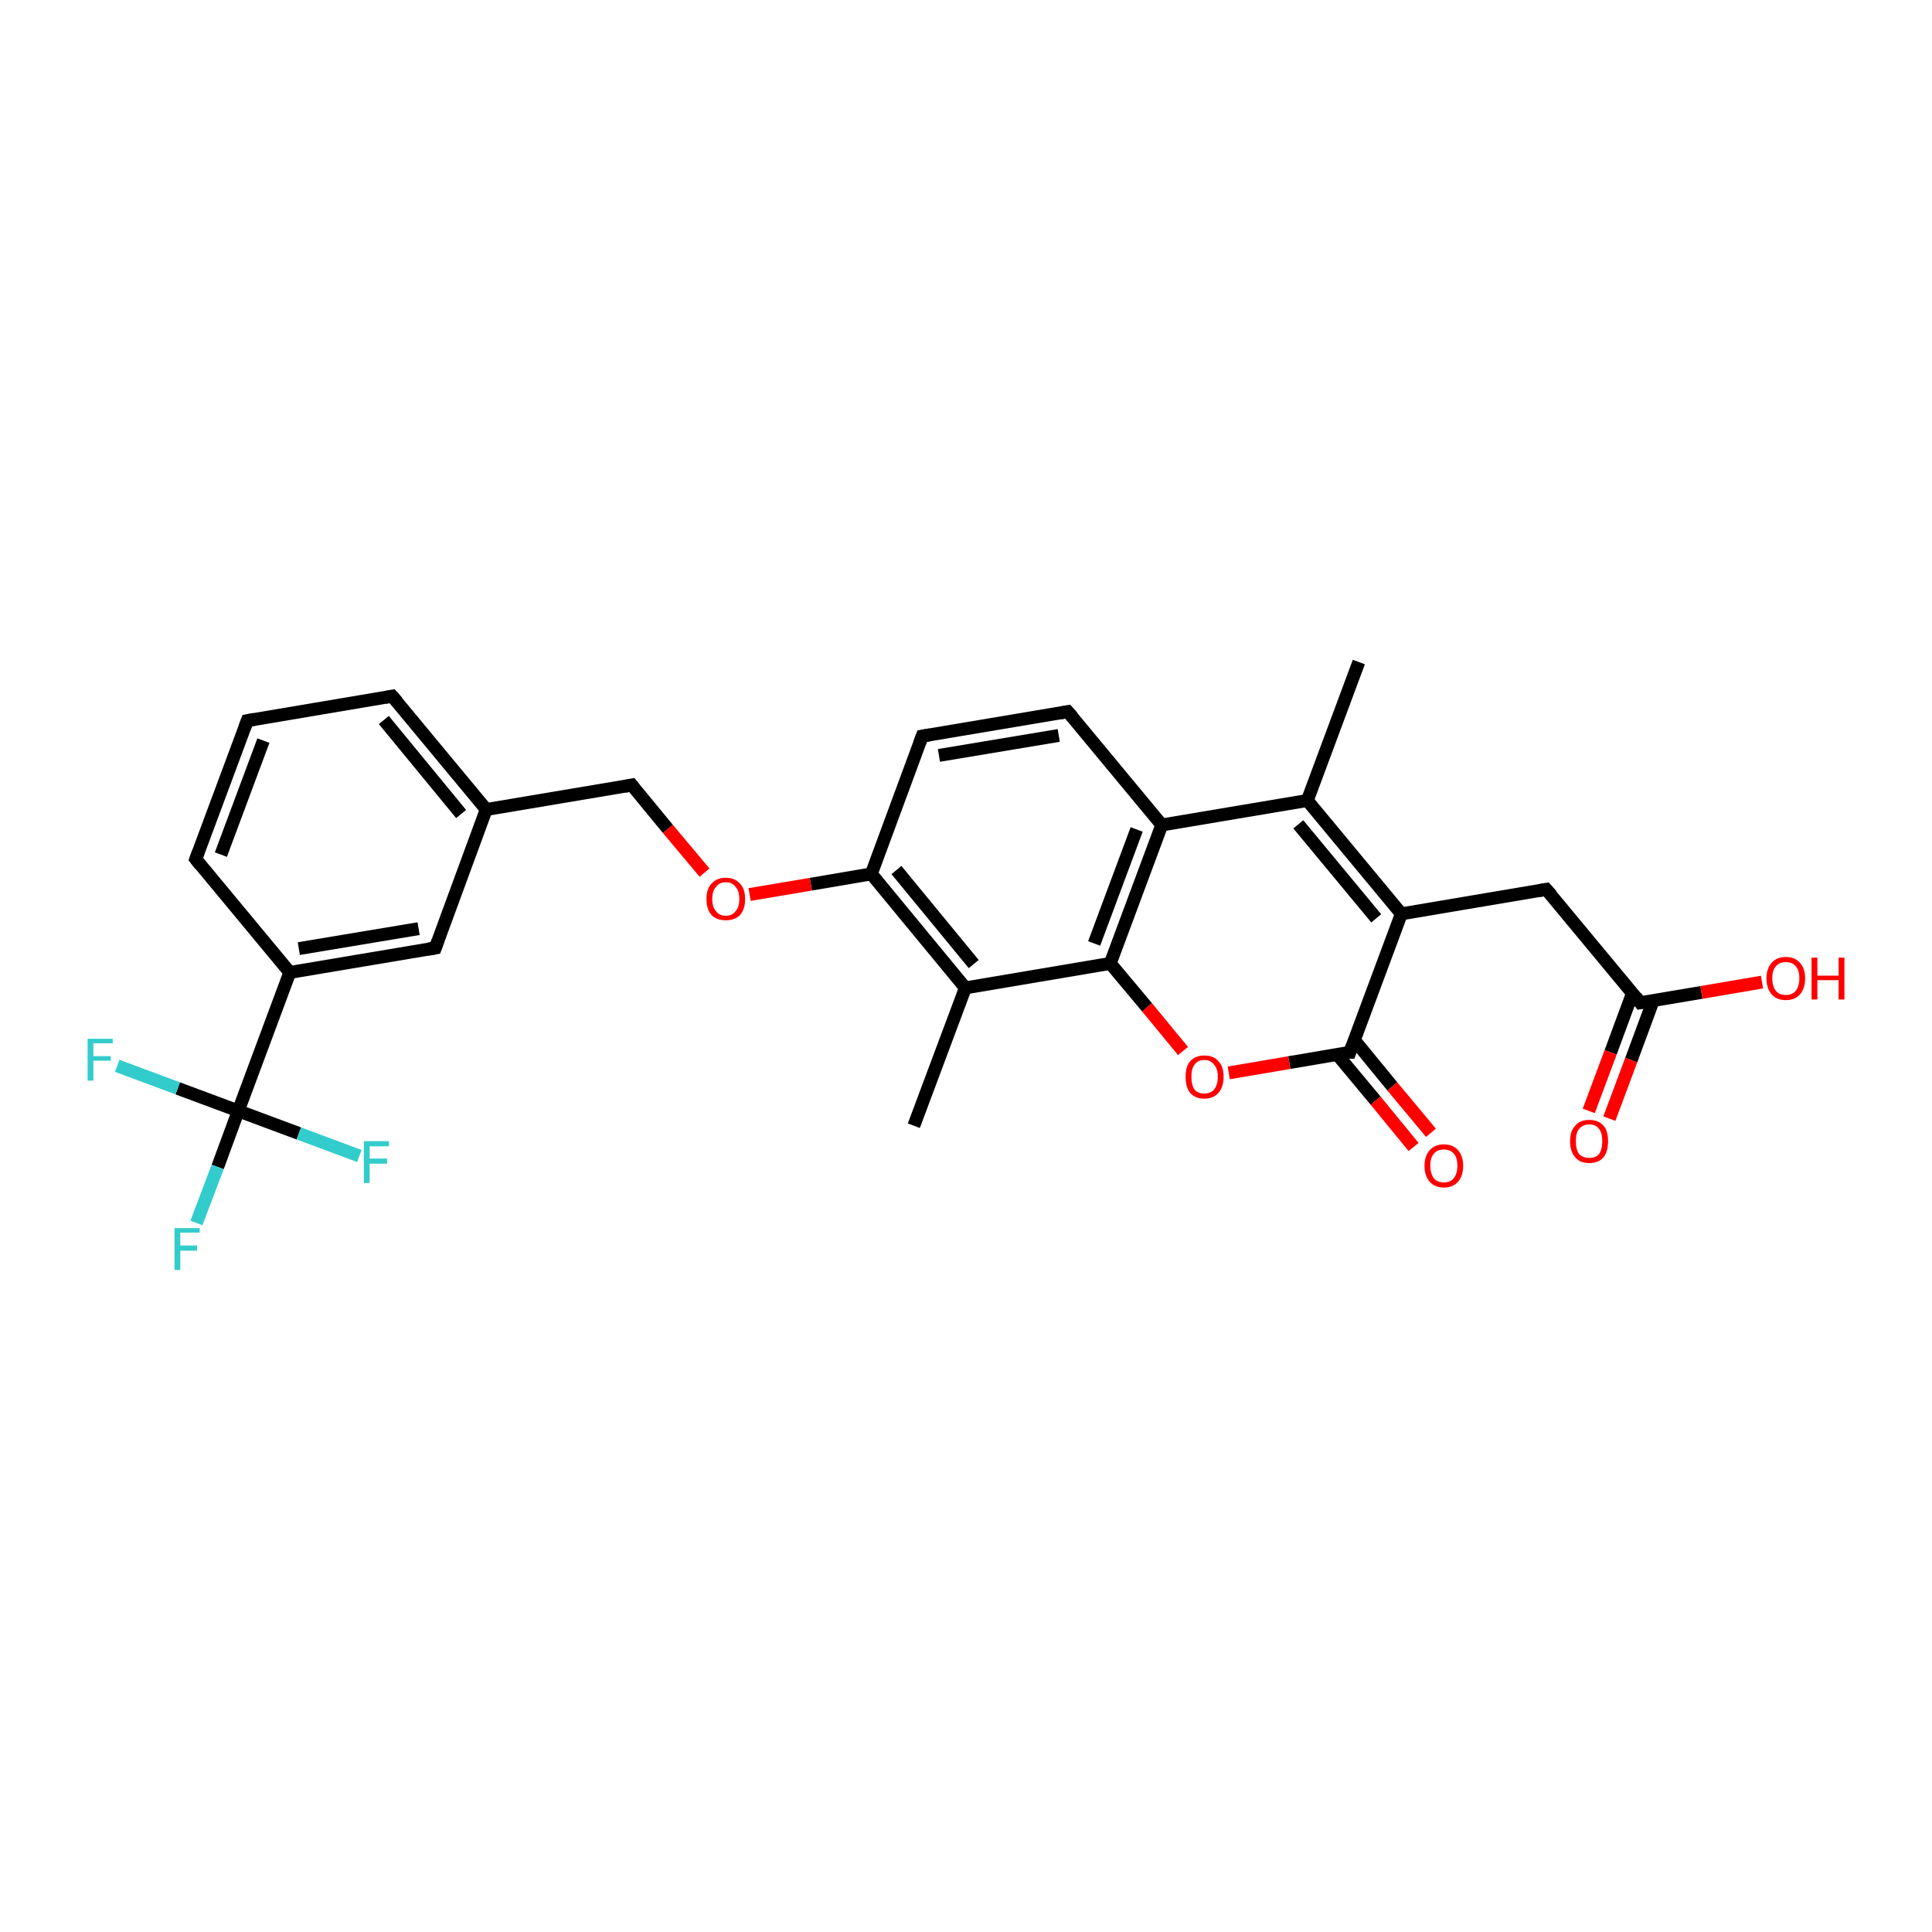<?xml version='1.0' encoding='iso-8859-1'?>
<svg version='1.1' baseProfile='full'
              xmlns='http://www.w3.org/2000/svg'
                      xmlns:rdkit='http://www.rdkit.org/xml'
                      xmlns:xlink='http://www.w3.org/1999/xlink'
                  xml:space='preserve'
width='300px' height='300px' viewBox='0 0 300 300'>
<!-- END OF HEADER -->
<rect style='opacity:1.0;fill:#FFFFFF;stroke:none' width='300.0' height='300.0' x='0.0' y='0.0'> </rect>
<path class='bond-0 atom-0 atom-1' d='M 141.9,174.8 L 149.9,153.4' style='fill:none;fill-rule:evenodd;stroke:#000000;stroke-width:2.0px;stroke-linecap:butt;stroke-linejoin:miter;stroke-opacity:1' />
<path class='bond-1 atom-1 atom-2' d='M 149.9,153.4 L 135.3,135.7' style='fill:none;fill-rule:evenodd;stroke:#000000;stroke-width:2.0px;stroke-linecap:butt;stroke-linejoin:miter;stroke-opacity:1' />
<path class='bond-1 atom-1 atom-2' d='M 151.2,149.7 L 139.2,135.1' style='fill:none;fill-rule:evenodd;stroke:#000000;stroke-width:2.0px;stroke-linecap:butt;stroke-linejoin:miter;stroke-opacity:1' />
<path class='bond-2 atom-2 atom-3' d='M 135.3,135.7 L 125.9,137.3' style='fill:none;fill-rule:evenodd;stroke:#000000;stroke-width:2.0px;stroke-linecap:butt;stroke-linejoin:miter;stroke-opacity:1' />
<path class='bond-2 atom-2 atom-3' d='M 125.9,137.3 L 116.4,138.9' style='fill:none;fill-rule:evenodd;stroke:#FF0000;stroke-width:2.0px;stroke-linecap:butt;stroke-linejoin:miter;stroke-opacity:1' />
<path class='bond-3 atom-3 atom-4' d='M 109.4,135.5 L 103.7,128.7' style='fill:none;fill-rule:evenodd;stroke:#FF0000;stroke-width:2.0px;stroke-linecap:butt;stroke-linejoin:miter;stroke-opacity:1' />
<path class='bond-3 atom-3 atom-4' d='M 103.7,128.7 L 98.1,121.9' style='fill:none;fill-rule:evenodd;stroke:#000000;stroke-width:2.0px;stroke-linecap:butt;stroke-linejoin:miter;stroke-opacity:1' />
<path class='bond-4 atom-4 atom-5' d='M 98.1,121.9 L 75.5,125.7' style='fill:none;fill-rule:evenodd;stroke:#000000;stroke-width:2.0px;stroke-linecap:butt;stroke-linejoin:miter;stroke-opacity:1' />
<path class='bond-5 atom-5 atom-6' d='M 75.5,125.7 L 60.9,108.1' style='fill:none;fill-rule:evenodd;stroke:#000000;stroke-width:2.0px;stroke-linecap:butt;stroke-linejoin:miter;stroke-opacity:1' />
<path class='bond-5 atom-5 atom-6' d='M 71.6,126.4 L 59.6,111.8' style='fill:none;fill-rule:evenodd;stroke:#000000;stroke-width:2.0px;stroke-linecap:butt;stroke-linejoin:miter;stroke-opacity:1' />
<path class='bond-6 atom-6 atom-7' d='M 60.9,108.1 L 38.4,111.9' style='fill:none;fill-rule:evenodd;stroke:#000000;stroke-width:2.0px;stroke-linecap:butt;stroke-linejoin:miter;stroke-opacity:1' />
<path class='bond-7 atom-7 atom-8' d='M 38.4,111.9 L 30.4,133.4' style='fill:none;fill-rule:evenodd;stroke:#000000;stroke-width:2.0px;stroke-linecap:butt;stroke-linejoin:miter;stroke-opacity:1' />
<path class='bond-7 atom-7 atom-8' d='M 40.9,115.0 L 34.3,132.7' style='fill:none;fill-rule:evenodd;stroke:#000000;stroke-width:2.0px;stroke-linecap:butt;stroke-linejoin:miter;stroke-opacity:1' />
<path class='bond-8 atom-8 atom-9' d='M 30.4,133.4 L 45.0,151.0' style='fill:none;fill-rule:evenodd;stroke:#000000;stroke-width:2.0px;stroke-linecap:butt;stroke-linejoin:miter;stroke-opacity:1' />
<path class='bond-9 atom-9 atom-10' d='M 45.0,151.0 L 67.6,147.2' style='fill:none;fill-rule:evenodd;stroke:#000000;stroke-width:2.0px;stroke-linecap:butt;stroke-linejoin:miter;stroke-opacity:1' />
<path class='bond-9 atom-9 atom-10' d='M 46.4,147.3 L 65.0,144.2' style='fill:none;fill-rule:evenodd;stroke:#000000;stroke-width:2.0px;stroke-linecap:butt;stroke-linejoin:miter;stroke-opacity:1' />
<path class='bond-10 atom-9 atom-11' d='M 45.0,151.0 L 37.0,172.5' style='fill:none;fill-rule:evenodd;stroke:#000000;stroke-width:2.0px;stroke-linecap:butt;stroke-linejoin:miter;stroke-opacity:1' />
<path class='bond-11 atom-11 atom-12' d='M 37.0,172.5 L 33.8,181.2' style='fill:none;fill-rule:evenodd;stroke:#000000;stroke-width:2.0px;stroke-linecap:butt;stroke-linejoin:miter;stroke-opacity:1' />
<path class='bond-11 atom-11 atom-12' d='M 33.8,181.2 L 30.5,189.9' style='fill:none;fill-rule:evenodd;stroke:#33CCCC;stroke-width:2.0px;stroke-linecap:butt;stroke-linejoin:miter;stroke-opacity:1' />
<path class='bond-12 atom-11 atom-13' d='M 37.0,172.5 L 27.6,169.0' style='fill:none;fill-rule:evenodd;stroke:#000000;stroke-width:2.0px;stroke-linecap:butt;stroke-linejoin:miter;stroke-opacity:1' />
<path class='bond-12 atom-11 atom-13' d='M 27.6,169.0 L 18.2,165.5' style='fill:none;fill-rule:evenodd;stroke:#33CCCC;stroke-width:2.0px;stroke-linecap:butt;stroke-linejoin:miter;stroke-opacity:1' />
<path class='bond-13 atom-11 atom-14' d='M 37.0,172.5 L 46.4,176.0' style='fill:none;fill-rule:evenodd;stroke:#000000;stroke-width:2.0px;stroke-linecap:butt;stroke-linejoin:miter;stroke-opacity:1' />
<path class='bond-13 atom-11 atom-14' d='M 46.4,176.0 L 55.8,179.5' style='fill:none;fill-rule:evenodd;stroke:#33CCCC;stroke-width:2.0px;stroke-linecap:butt;stroke-linejoin:miter;stroke-opacity:1' />
<path class='bond-14 atom-2 atom-15' d='M 135.3,135.7 L 143.2,114.3' style='fill:none;fill-rule:evenodd;stroke:#000000;stroke-width:2.0px;stroke-linecap:butt;stroke-linejoin:miter;stroke-opacity:1' />
<path class='bond-15 atom-15 atom-16' d='M 143.2,114.3 L 165.8,110.5' style='fill:none;fill-rule:evenodd;stroke:#000000;stroke-width:2.0px;stroke-linecap:butt;stroke-linejoin:miter;stroke-opacity:1' />
<path class='bond-15 atom-15 atom-16' d='M 145.8,117.3 L 164.4,114.2' style='fill:none;fill-rule:evenodd;stroke:#000000;stroke-width:2.0px;stroke-linecap:butt;stroke-linejoin:miter;stroke-opacity:1' />
<path class='bond-16 atom-16 atom-17' d='M 165.8,110.5 L 180.4,128.1' style='fill:none;fill-rule:evenodd;stroke:#000000;stroke-width:2.0px;stroke-linecap:butt;stroke-linejoin:miter;stroke-opacity:1' />
<path class='bond-17 atom-17 atom-18' d='M 180.4,128.1 L 203.0,124.3' style='fill:none;fill-rule:evenodd;stroke:#000000;stroke-width:2.0px;stroke-linecap:butt;stroke-linejoin:miter;stroke-opacity:1' />
<path class='bond-18 atom-18 atom-19' d='M 203.0,124.3 L 211.0,102.8' style='fill:none;fill-rule:evenodd;stroke:#000000;stroke-width:2.0px;stroke-linecap:butt;stroke-linejoin:miter;stroke-opacity:1' />
<path class='bond-19 atom-18 atom-20' d='M 203.0,124.3 L 217.6,141.9' style='fill:none;fill-rule:evenodd;stroke:#000000;stroke-width:2.0px;stroke-linecap:butt;stroke-linejoin:miter;stroke-opacity:1' />
<path class='bond-19 atom-18 atom-20' d='M 201.6,128.0 L 213.7,142.6' style='fill:none;fill-rule:evenodd;stroke:#000000;stroke-width:2.0px;stroke-linecap:butt;stroke-linejoin:miter;stroke-opacity:1' />
<path class='bond-20 atom-20 atom-21' d='M 217.6,141.9 L 240.1,138.1' style='fill:none;fill-rule:evenodd;stroke:#000000;stroke-width:2.0px;stroke-linecap:butt;stroke-linejoin:miter;stroke-opacity:1' />
<path class='bond-21 atom-21 atom-22' d='M 240.1,138.1 L 254.7,155.7' style='fill:none;fill-rule:evenodd;stroke:#000000;stroke-width:2.0px;stroke-linecap:butt;stroke-linejoin:miter;stroke-opacity:1' />
<path class='bond-22 atom-22 atom-23' d='M 254.7,155.7 L 264.2,154.1' style='fill:none;fill-rule:evenodd;stroke:#000000;stroke-width:2.0px;stroke-linecap:butt;stroke-linejoin:miter;stroke-opacity:1' />
<path class='bond-22 atom-22 atom-23' d='M 264.2,154.1 L 273.6,152.5' style='fill:none;fill-rule:evenodd;stroke:#FF0000;stroke-width:2.0px;stroke-linecap:butt;stroke-linejoin:miter;stroke-opacity:1' />
<path class='bond-23 atom-22 atom-24' d='M 253.5,154.2 L 250.1,163.4' style='fill:none;fill-rule:evenodd;stroke:#000000;stroke-width:2.0px;stroke-linecap:butt;stroke-linejoin:miter;stroke-opacity:1' />
<path class='bond-23 atom-22 atom-24' d='M 250.1,163.4 L 246.7,172.5' style='fill:none;fill-rule:evenodd;stroke:#FF0000;stroke-width:2.0px;stroke-linecap:butt;stroke-linejoin:miter;stroke-opacity:1' />
<path class='bond-23 atom-22 atom-24' d='M 256.7,155.4 L 253.3,164.6' style='fill:none;fill-rule:evenodd;stroke:#000000;stroke-width:2.0px;stroke-linecap:butt;stroke-linejoin:miter;stroke-opacity:1' />
<path class='bond-23 atom-22 atom-24' d='M 253.3,164.6 L 249.9,173.7' style='fill:none;fill-rule:evenodd;stroke:#FF0000;stroke-width:2.0px;stroke-linecap:butt;stroke-linejoin:miter;stroke-opacity:1' />
<path class='bond-24 atom-20 atom-25' d='M 217.6,141.9 L 209.6,163.4' style='fill:none;fill-rule:evenodd;stroke:#000000;stroke-width:2.0px;stroke-linecap:butt;stroke-linejoin:miter;stroke-opacity:1' />
<path class='bond-25 atom-25 atom-26' d='M 207.6,163.7 L 213.6,170.9' style='fill:none;fill-rule:evenodd;stroke:#000000;stroke-width:2.0px;stroke-linecap:butt;stroke-linejoin:miter;stroke-opacity:1' />
<path class='bond-25 atom-25 atom-26' d='M 213.6,170.9 L 219.5,178.1' style='fill:none;fill-rule:evenodd;stroke:#FF0000;stroke-width:2.0px;stroke-linecap:butt;stroke-linejoin:miter;stroke-opacity:1' />
<path class='bond-25 atom-25 atom-26' d='M 210.3,161.5 L 216.2,168.7' style='fill:none;fill-rule:evenodd;stroke:#000000;stroke-width:2.0px;stroke-linecap:butt;stroke-linejoin:miter;stroke-opacity:1' />
<path class='bond-25 atom-25 atom-26' d='M 216.2,168.7 L 222.2,175.9' style='fill:none;fill-rule:evenodd;stroke:#FF0000;stroke-width:2.0px;stroke-linecap:butt;stroke-linejoin:miter;stroke-opacity:1' />
<path class='bond-26 atom-25 atom-27' d='M 209.6,163.4 L 200.2,165.0' style='fill:none;fill-rule:evenodd;stroke:#000000;stroke-width:2.0px;stroke-linecap:butt;stroke-linejoin:miter;stroke-opacity:1' />
<path class='bond-26 atom-25 atom-27' d='M 200.2,165.0 L 190.8,166.6' style='fill:none;fill-rule:evenodd;stroke:#FF0000;stroke-width:2.0px;stroke-linecap:butt;stroke-linejoin:miter;stroke-opacity:1' />
<path class='bond-27 atom-27 atom-28' d='M 183.7,163.2 L 178.1,156.4' style='fill:none;fill-rule:evenodd;stroke:#FF0000;stroke-width:2.0px;stroke-linecap:butt;stroke-linejoin:miter;stroke-opacity:1' />
<path class='bond-27 atom-27 atom-28' d='M 178.1,156.4 L 172.4,149.6' style='fill:none;fill-rule:evenodd;stroke:#000000;stroke-width:2.0px;stroke-linecap:butt;stroke-linejoin:miter;stroke-opacity:1' />
<path class='bond-28 atom-28 atom-1' d='M 172.4,149.6 L 149.9,153.4' style='fill:none;fill-rule:evenodd;stroke:#000000;stroke-width:2.0px;stroke-linecap:butt;stroke-linejoin:miter;stroke-opacity:1' />
<path class='bond-29 atom-10 atom-5' d='M 67.6,147.2 L 75.5,125.7' style='fill:none;fill-rule:evenodd;stroke:#000000;stroke-width:2.0px;stroke-linecap:butt;stroke-linejoin:miter;stroke-opacity:1' />
<path class='bond-30 atom-28 atom-17' d='M 172.4,149.6 L 180.4,128.1' style='fill:none;fill-rule:evenodd;stroke:#000000;stroke-width:2.0px;stroke-linecap:butt;stroke-linejoin:miter;stroke-opacity:1' />
<path class='bond-30 atom-28 atom-17' d='M 169.9,146.5 L 176.5,128.8' style='fill:none;fill-rule:evenodd;stroke:#000000;stroke-width:2.0px;stroke-linecap:butt;stroke-linejoin:miter;stroke-opacity:1' />
<path d='M 98.4,122.3 L 98.1,121.9 L 97.0,122.1' style='fill:none;stroke:#000000;stroke-width:2.0px;stroke-linecap:butt;stroke-linejoin:miter;stroke-opacity:1;' />
<path d='M 61.7,109.0 L 60.9,108.1 L 59.8,108.3' style='fill:none;stroke:#000000;stroke-width:2.0px;stroke-linecap:butt;stroke-linejoin:miter;stroke-opacity:1;' />
<path d='M 39.5,111.7 L 38.4,111.9 L 38.0,113.0' style='fill:none;stroke:#000000;stroke-width:2.0px;stroke-linecap:butt;stroke-linejoin:miter;stroke-opacity:1;' />
<path d='M 30.8,132.3 L 30.4,133.4 L 31.1,134.3' style='fill:none;stroke:#000000;stroke-width:2.0px;stroke-linecap:butt;stroke-linejoin:miter;stroke-opacity:1;' />
<path d='M 66.4,147.4 L 67.6,147.2 L 68.0,146.1' style='fill:none;stroke:#000000;stroke-width:2.0px;stroke-linecap:butt;stroke-linejoin:miter;stroke-opacity:1;' />
<path d='M 142.8,115.4 L 143.2,114.3 L 144.4,114.1' style='fill:none;stroke:#000000;stroke-width:2.0px;stroke-linecap:butt;stroke-linejoin:miter;stroke-opacity:1;' />
<path d='M 164.7,110.7 L 165.8,110.5 L 166.5,111.3' style='fill:none;stroke:#000000;stroke-width:2.0px;stroke-linecap:butt;stroke-linejoin:miter;stroke-opacity:1;' />
<path d='M 239.0,138.3 L 240.1,138.1 L 240.9,139.0' style='fill:none;stroke:#000000;stroke-width:2.0px;stroke-linecap:butt;stroke-linejoin:miter;stroke-opacity:1;' />
<path d='M 254.0,154.8 L 254.7,155.7 L 255.2,155.6' style='fill:none;stroke:#000000;stroke-width:2.0px;stroke-linecap:butt;stroke-linejoin:miter;stroke-opacity:1;' />
<path d='M 210.0,162.3 L 209.6,163.4 L 209.1,163.4' style='fill:none;stroke:#000000;stroke-width:2.0px;stroke-linecap:butt;stroke-linejoin:miter;stroke-opacity:1;' />
<path class='atom-3' d='M 109.7 139.6
Q 109.7 138.0, 110.5 137.2
Q 111.3 136.3, 112.7 136.3
Q 114.1 136.3, 114.9 137.2
Q 115.7 138.0, 115.7 139.6
Q 115.7 141.2, 114.9 142.1
Q 114.1 142.9, 112.7 142.9
Q 111.3 142.9, 110.5 142.1
Q 109.7 141.2, 109.7 139.6
M 112.7 142.2
Q 113.7 142.2, 114.2 141.5
Q 114.8 140.9, 114.8 139.6
Q 114.8 138.3, 114.2 137.7
Q 113.7 137.0, 112.7 137.0
Q 111.7 137.0, 111.2 137.7
Q 110.6 138.3, 110.6 139.6
Q 110.6 140.9, 111.2 141.5
Q 111.7 142.2, 112.7 142.2
' fill='#FF0000'/>
<path class='atom-12' d='M 27.1 190.7
L 31.0 190.7
L 31.0 191.4
L 28.0 191.4
L 28.0 193.4
L 30.6 193.4
L 30.6 194.2
L 28.0 194.2
L 28.0 197.2
L 27.1 197.2
L 27.1 190.7
' fill='#33CCCC'/>
<path class='atom-13' d='M 13.6 161.3
L 17.5 161.3
L 17.5 162.0
L 14.5 162.0
L 14.5 164.0
L 17.2 164.0
L 17.2 164.7
L 14.5 164.7
L 14.5 167.8
L 13.6 167.8
L 13.6 161.3
' fill='#33CCCC'/>
<path class='atom-14' d='M 56.5 177.2
L 60.4 177.2
L 60.4 178.0
L 57.4 178.0
L 57.4 179.9
L 60.1 179.9
L 60.1 180.7
L 57.4 180.7
L 57.4 183.7
L 56.5 183.7
L 56.5 177.2
' fill='#33CCCC'/>
<path class='atom-23' d='M 274.3 151.9
Q 274.3 150.4, 275.1 149.5
Q 275.9 148.6, 277.3 148.6
Q 278.7 148.6, 279.5 149.5
Q 280.3 150.4, 280.3 151.9
Q 280.3 153.5, 279.5 154.4
Q 278.7 155.3, 277.3 155.3
Q 275.9 155.3, 275.1 154.4
Q 274.3 153.5, 274.3 151.9
M 277.3 154.5
Q 278.3 154.5, 278.8 153.9
Q 279.4 153.2, 279.4 151.9
Q 279.4 150.6, 278.8 150.0
Q 278.3 149.4, 277.3 149.4
Q 276.3 149.4, 275.8 150.0
Q 275.2 150.6, 275.2 151.9
Q 275.2 153.2, 275.8 153.9
Q 276.3 154.5, 277.3 154.5
' fill='#FF0000'/>
<path class='atom-23' d='M 281.3 148.7
L 282.2 148.7
L 282.2 151.5
L 285.5 151.5
L 285.5 148.7
L 286.4 148.7
L 286.4 155.2
L 285.5 155.2
L 285.5 152.2
L 282.2 152.2
L 282.2 155.2
L 281.3 155.2
L 281.3 148.7
' fill='#FF0000'/>
<path class='atom-24' d='M 243.8 177.2
Q 243.8 175.6, 244.6 174.8
Q 245.3 173.9, 246.8 173.9
Q 248.2 173.9, 249.0 174.8
Q 249.7 175.6, 249.7 177.2
Q 249.7 178.8, 249.0 179.7
Q 248.2 180.6, 246.8 180.6
Q 245.3 180.6, 244.6 179.7
Q 243.8 178.8, 243.8 177.2
M 246.8 179.8
Q 247.8 179.8, 248.3 179.2
Q 248.8 178.5, 248.8 177.2
Q 248.8 175.9, 248.3 175.3
Q 247.8 174.6, 246.8 174.6
Q 245.8 174.6, 245.2 175.3
Q 244.7 175.9, 244.7 177.2
Q 244.7 178.5, 245.2 179.2
Q 245.8 179.8, 246.8 179.8
' fill='#FF0000'/>
<path class='atom-26' d='M 221.2 181.0
Q 221.2 179.5, 222.0 178.6
Q 222.8 177.7, 224.2 177.7
Q 225.6 177.7, 226.4 178.6
Q 227.2 179.5, 227.2 181.0
Q 227.2 182.6, 226.4 183.5
Q 225.6 184.4, 224.2 184.4
Q 222.8 184.4, 222.0 183.5
Q 221.2 182.6, 221.2 181.0
M 224.2 183.6
Q 225.2 183.6, 225.7 183.0
Q 226.3 182.3, 226.3 181.0
Q 226.3 179.7, 225.7 179.1
Q 225.2 178.5, 224.2 178.5
Q 223.2 178.5, 222.7 179.1
Q 222.1 179.7, 222.1 181.0
Q 222.1 182.3, 222.7 183.0
Q 223.2 183.6, 224.2 183.6
' fill='#FF0000'/>
<path class='atom-27' d='M 184.1 167.2
Q 184.1 165.6, 184.8 164.8
Q 185.6 163.9, 187.0 163.9
Q 188.5 163.9, 189.2 164.8
Q 190.0 165.6, 190.0 167.2
Q 190.0 168.8, 189.2 169.7
Q 188.4 170.6, 187.0 170.6
Q 185.6 170.6, 184.8 169.7
Q 184.1 168.8, 184.1 167.2
M 187.0 169.8
Q 188.0 169.8, 188.5 169.2
Q 189.1 168.5, 189.1 167.2
Q 189.1 165.9, 188.5 165.3
Q 188.0 164.6, 187.0 164.6
Q 186.0 164.6, 185.5 165.3
Q 185.0 165.9, 185.0 167.2
Q 185.0 168.5, 185.5 169.2
Q 186.0 169.8, 187.0 169.8
' fill='#FF0000'/>
</svg>
